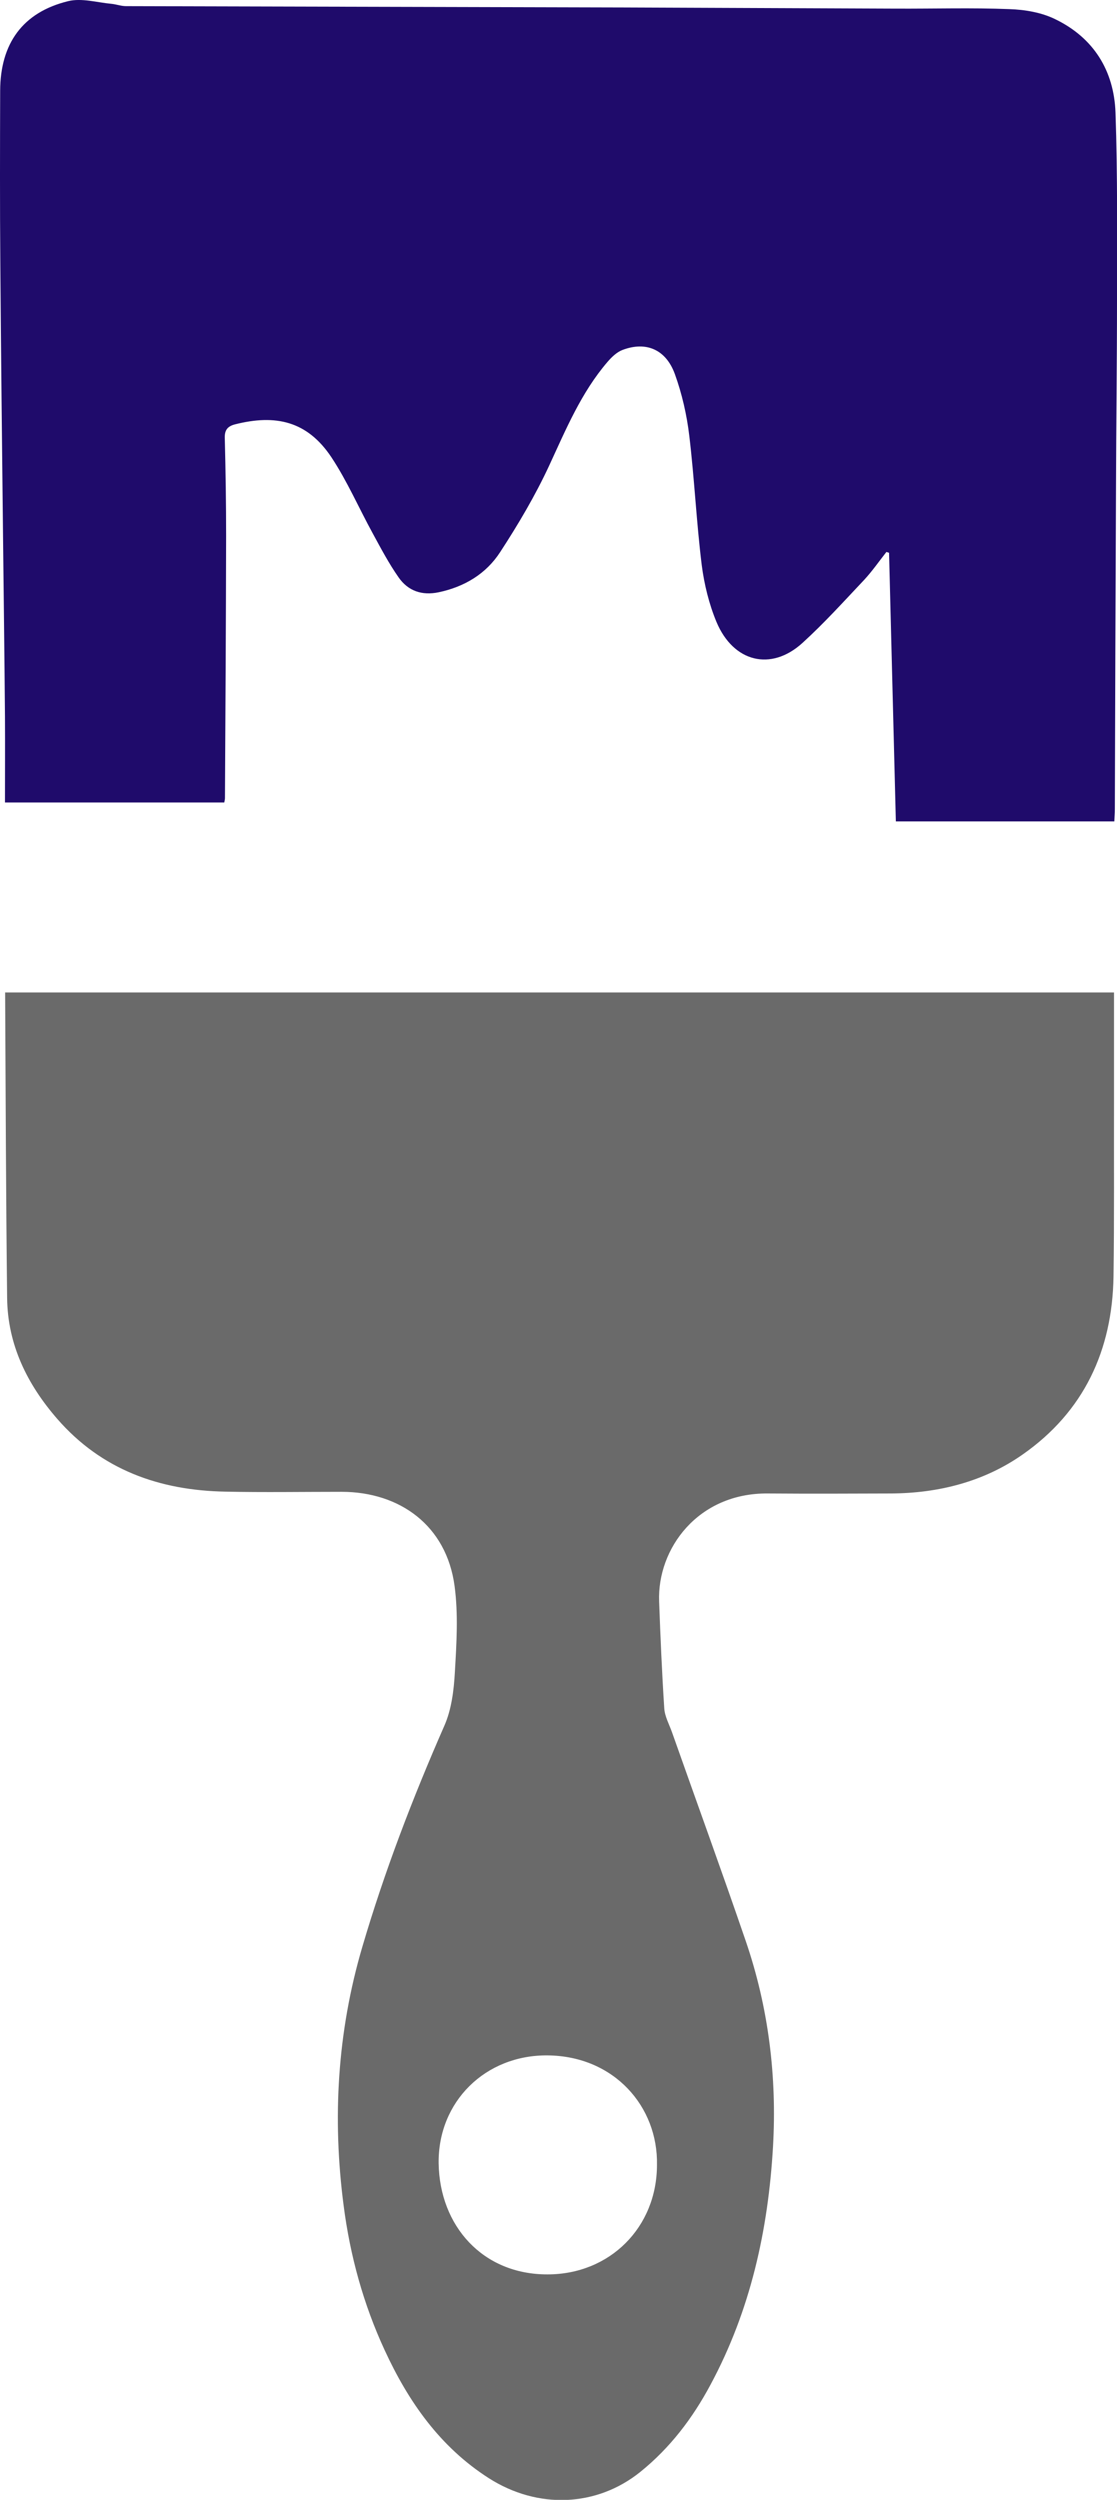 <?xml version="1.0" encoding="utf-8"?>
<!-- Generator: Adobe Illustrator 24.3.0, SVG Export Plug-In . SVG Version: 6.00 Build 0)  -->
<svg version="1.1" id="Laag_1" xmlns="http://www.w3.org/2000/svg" xmlns:xlink="http://www.w3.org/1999/xlink" x="0px" y="0px"
	 viewBox="0 0 673.8 1506.8" style="enable-background:new 0 0 673.8 1506.8;" xml:space="preserve">
<style type="text/css">
	.st0{fill:#6A6A6A;}
	.st1{fill:#1F0B6B;}
</style>
<path class="st0" d="M3.2,598.2c223.2,0,445.6,0,668.8,0c0,22.5,0,43.5,0,64.6c-0.1,35.5,0.2,71.1-0.3,106.6
	c-0.7,44.6-17.9,81.5-54.8,107.3c-23.4,16.4-50.6,23.3-79.2,23.5c-24.8,0.1-49.6,0.2-74.5,0c-42.2-0.4-66.8,33.3-65.6,65.1
	c0.8,21.5,1.7,42.9,3.1,64.4c0.3,4.9,3,9.7,4.7,14.5c14.8,41.9,30,83.6,44.4,125.6c13.8,40.2,18.9,81.8,16.5,124.1
	c-2.9,50.3-13.6,98.7-37.7,143.5c-10.8,20.2-24.4,38.1-42.4,52.6c-26.3,21.1-61.8,22.6-91.4,3.7c-29.5-18.9-48.5-46.2-62.8-77.2
	c-12.8-27.7-20.8-56.8-24.7-87c-6.9-52.7-3.8-104.8,11.2-155.8c13.4-45.6,30.4-89.9,49.5-133.4c4.4-9.9,5.8-21.6,6.4-32.6
	c1-17.2,2.1-34.8-0.2-51.8c-4.9-36.3-32.9-56.6-68-56.7c-23.4,0-46.8,0.4-70.2-0.1c-39.8-0.7-74.8-13.2-101.5-43.9
	c-18.1-20.8-29.9-44.7-30.2-72.8c-0.7-61.3-0.9-122.6-1.2-183.9C3.1,598.1,3.3,597.9,3.2,598.2z M396.3,1304.9
	c0.7-35.2-25.9-65.6-65.9-66c-37.5-0.4-66.3,27.8-65.8,65.1c0.6,37.6,26.5,67,65.7,66.9C367.9,1370.9,396.3,1342.5,396.3,1304.9z"/>
<path class="st1" d="M3,483.7c0-17.4,0.1-34.4,0-51.5C2.7,395,2.2,357.8,1.8,320.6c-0.6-54-1.2-108-1.6-162
	C-0.1,123.9,0,89.3,0.1,54.7c0.1-28.5,13.6-47.3,41-54c8.1-2,17.4,0.8,26.1,1.6c3,0.3,5.9,1.4,8.8,1.4C176,4,275.9,4.2,375.9,4.5
	c55,0.2,110,0.5,165,0.7c22.7,0.1,45.3-0.6,68,0.3c9.3,0.3,19.4,2,27.7,6.1c23.1,11.2,35.4,31,36.3,56.3c1.3,37.6,0.9,75.3,0.9,113
	c0,37.7-0.5,75.4-0.6,113c-0.3,64.6-0.5,129.2-0.7,193.8c0,2.3-0.2,4.6-0.3,7.4c-44.1,0-87.8,0-131.8,0c-1.4-54.1-2.7-108-4.1-161.9
	c-0.5-0.2-1-0.3-1.6-0.5c-4.4,5.6-8.5,11.5-13.3,16.7c-12.2,12.9-24.1,26.1-37.3,38.1c-19.1,17.4-41.8,11.5-51.9-12.6
	c-4.5-10.8-7.4-22.7-8.9-34.3c-3.2-25.9-4.4-52-7.5-77.9c-1.5-12.6-4.4-25.3-8.7-37.2c-5.4-14.9-17.4-19.9-31.5-14.6
	c-3.5,1.3-6.6,4.3-9.1,7.2c-15.9,18.5-25.1,40.7-35.2,62.5c-8.4,18.1-18.7,35.5-29.6,52.2c-8.5,13.1-21.5,20.9-37.1,24.2
	c-10.1,2.1-18.4-0.8-24.1-8.9c-5.9-8.4-10.7-17.5-15.6-26.5c-8.4-15.3-15.4-31.5-25-46c-14.6-21.9-33.7-26-58.2-19.8
	c-4.6,1.2-6.3,3.6-6.1,8.4c0.5,19.6,0.8,39.3,0.8,58.9c-0.1,52.7-0.4,105.3-0.7,158c0,0.7-0.2,1.4-0.4,2.6
	C91.4,483.7,47.6,483.7,3,483.7z"/>
</svg>
